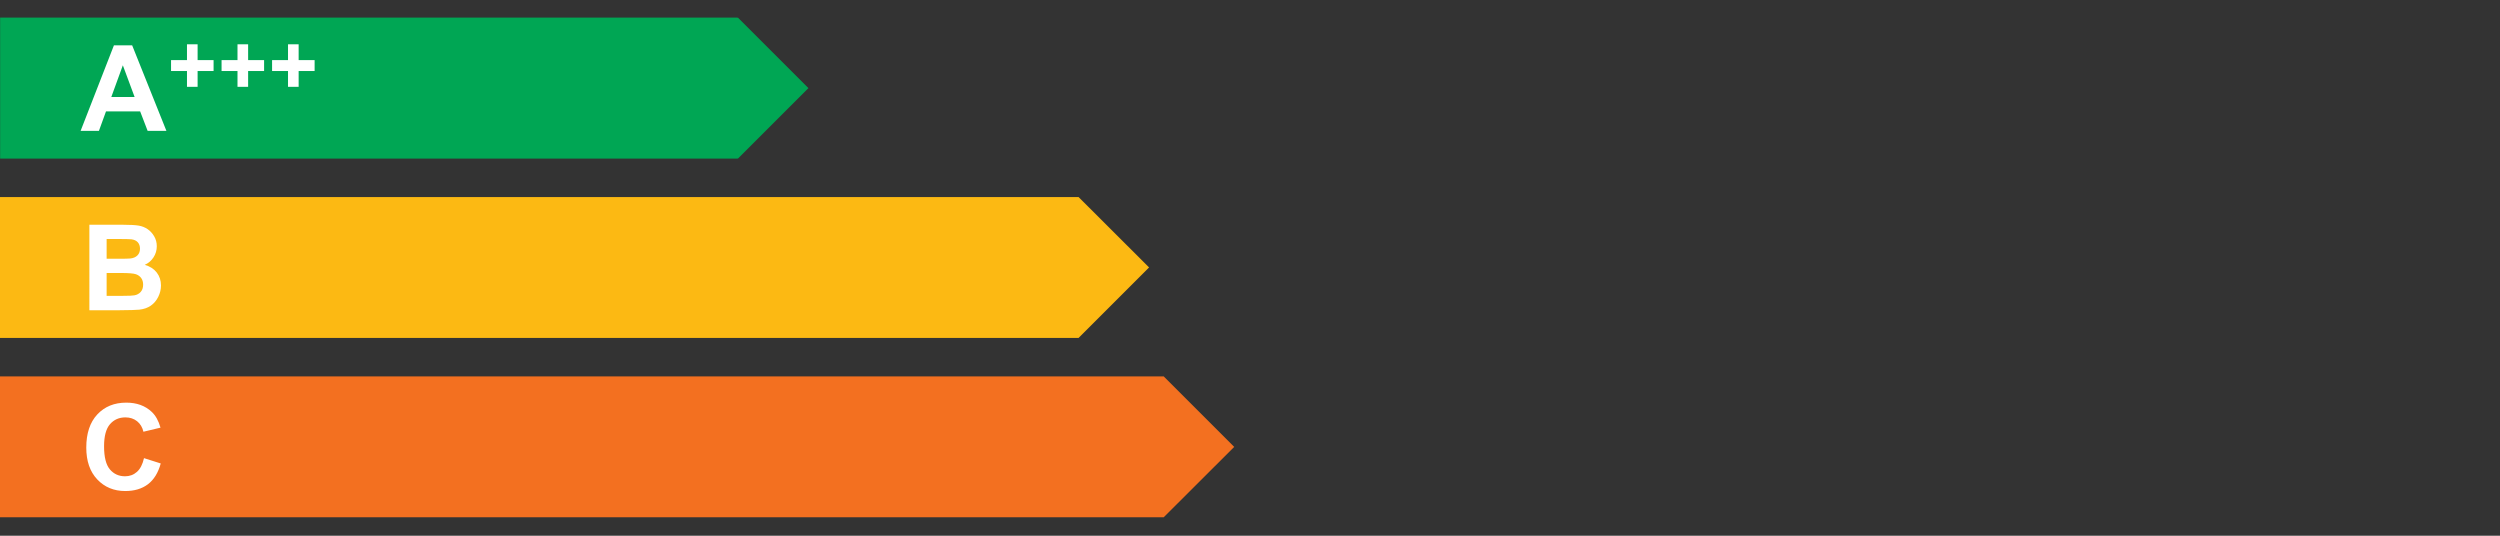 <?xml version="1.0" encoding="utf-8"?>
<!-- Generator: Adobe Illustrator 16.0.3, SVG Export Plug-In . SVG Version: 6.00 Build 0)  -->
<!DOCTYPE svg PUBLIC "-//W3C//DTD SVG 1.1//EN" "http://www.w3.org/Graphics/SVG/1.1/DTD/svg11.dtd">
<svg version="1.1" id="Layer_1" xmlns="http://www.w3.org/2000/svg" xmlns:xlink="http://www.w3.org/1999/xlink" x="0px" y="0px"
	 width="1400px" height="300px" viewBox="-402.36 270.945 1400 300" enable-background="new -402.36 270.945 1400 300"
	 xml:space="preserve">
<rect x="-402.36" y="270.945" width="1400" height="300" fill="#333333" stroke="none"/>
<g>
	<polygon fill="#F37020" points="-402.36,481.723 -402.36,560.621 249.311,560.621 288.796,521.206 249.311,481.723 	"/>
	<polygon fill="#FCB913" points="-402.36,381.292 -402.36,460.19 201.703,460.19 201.703,460.12 241.118,420.706 201.703,381.361 
		201.703,381.291 -402.36,381.291 	"/>
	<polygon fill="#00A654" points="-402.292,280.804 -402.292,359.771 10.659,359.771 10.659,359.561 10.866,359.771 50.351,320.288 
		10.866,280.804 10.659,281.014 10.659,280.804 	"/>
	<g>
		<defs>
			<rect id="SVGID_1_" x="-357.212" y="296.333" width="48.017" height="47.884"/>
		</defs>
		<clipPath id="SVGID_2_">
			<use xlink:href="#SVGID_1_"  overflow="visible"/>
		</clipPath>
		<g clip-path="url(#SVGID_2_)">
			<path fill="#FFFFFF" d="M-309.176,344.217h-10.514l-4.18-10.874h-19.137l-3.951,10.874h-10.254l18.646-47.873h10.221
				L-309.176,344.217z M-326.973,325.277l-6.596-17.765l-6.467,17.765H-326.973z"/>
		</g>
	</g>
	<g>
		<path fill="#FFFFFF" d="M-352.313,396.814h19.136c3.788,0,6.613,0.158,8.475,0.474s3.526,0.974,4.996,1.976
			c1.469,1.001,2.693,2.334,3.674,4c0.979,1.666,1.469,3.533,1.469,5.601c0,2.242-0.604,4.3-1.813,6.172
			c-1.208,1.873-2.846,3.277-4.914,4.212c2.917,0.849,5.159,2.297,6.727,4.343c1.567,2.047,2.352,4.453,2.352,7.217
			c0,2.178-0.506,4.295-1.519,6.352c-1.013,2.058-2.395,3.701-4.147,4.932c-1.752,1.229-3.913,1.986-6.481,2.27
			c-1.611,0.174-5.498,0.283-11.658,0.326h-16.295V396.814z M-342.647,404.782v11.07h6.335c3.766,0,6.106-0.054,7.021-0.164
			c1.654-0.196,2.956-0.767,3.902-1.714c0.947-0.947,1.421-2.193,1.421-3.739c0-1.48-0.408-2.683-1.225-3.608
			s-2.03-1.486-3.642-1.682c-0.958-0.108-3.712-0.163-8.262-0.163H-342.647z M-342.647,423.819v12.802h8.947
			c3.483,0,5.692-0.099,6.629-0.294c1.438-0.262,2.607-0.898,3.511-1.911c0.903-1.012,1.355-2.367,1.355-4.065
			c0-1.437-0.349-2.655-1.045-3.657c-0.697-1.001-1.704-1.73-3.021-2.188s-4.175-0.687-8.571-0.687H-342.647z"/>
	</g>
	<g>
		<path fill="#FFFFFF" d="M-321.715,527.507l9.372,2.972c-1.437,5.226-3.826,9.106-7.168,11.642
			c-3.342,2.537-7.581,3.805-12.719,3.805c-6.357,0-11.582-2.172-15.675-6.515c-4.093-4.344-6.139-10.281-6.139-17.813
			c0-7.968,2.057-14.156,6.172-18.564c4.114-4.408,9.523-6.613,16.229-6.613c5.855,0,10.612,1.731,14.271,5.192
			c2.177,2.047,3.809,4.985,4.897,8.817l-9.567,2.286c-0.566-2.482-1.747-4.441-3.543-5.879c-1.796-1.437-3.979-2.154-6.548-2.154
			c-3.549,0-6.428,1.273-8.637,3.82c-2.21,2.547-3.315,6.673-3.315,12.376c0,6.053,1.089,10.363,3.266,12.932
			c2.177,2.569,5.008,3.854,8.491,3.854c2.568,0,4.778-0.816,6.629-2.449C-323.849,533.581-322.521,531.013-321.715,527.507z"/>
	</g>
	<g>
		<path fill="#FFFFFF" d="M-297.651,319.568v-8.853h-8.923v-6.111h8.923v-8.853h5.949v8.853h8.945v6.111h-8.945v8.853H-297.651z"/>
	</g>
	<g>
		<path fill="#FFFFFF" d="M-269.362,319.568v-8.853h-8.923v-6.111h8.923v-8.853h5.949v8.853h8.945v6.111h-8.945v8.853H-269.362z"/>
	</g>
	<g>
		<path fill="#FFFFFF" d="M-241.071,319.568v-8.853h-8.923v-6.111h8.923v-8.853h5.949v8.853h8.945v6.111h-8.945v8.853H-241.071z"/>
	</g>
</g>
</svg>

